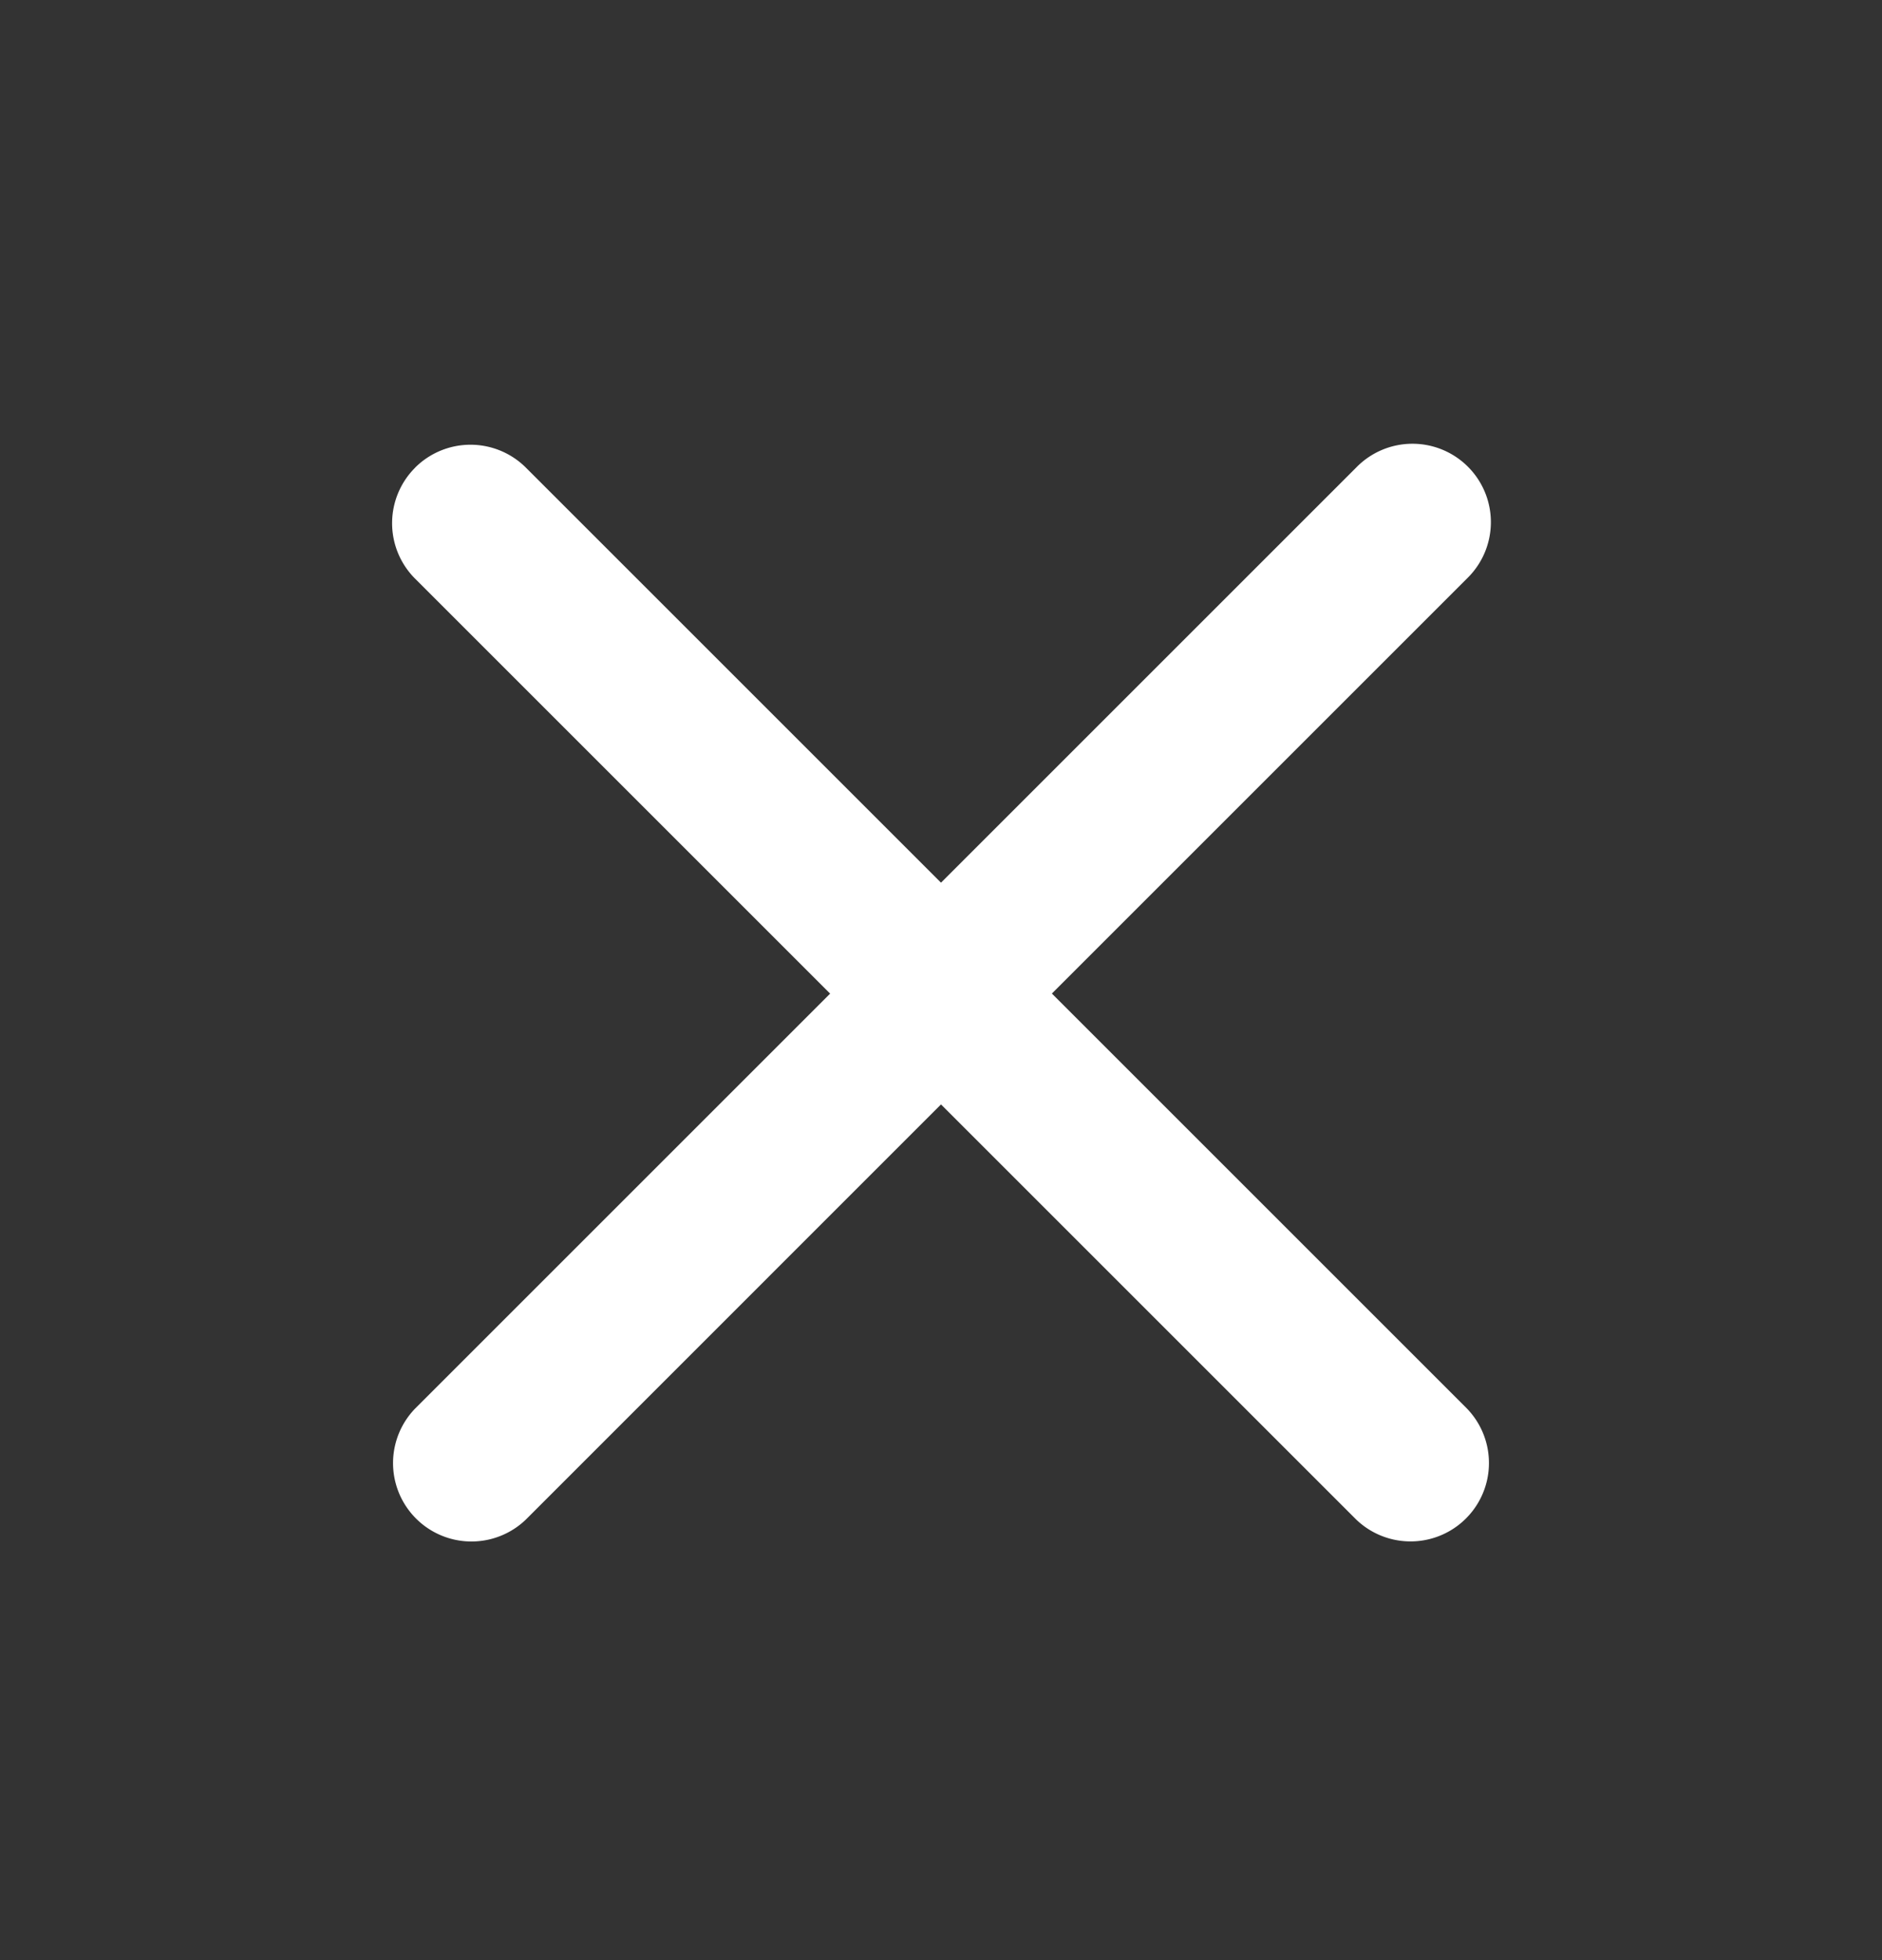 <svg xmlns="http://www.w3.org/2000/svg" viewBox="0 0 24 25">
    <rect x="0" y="0" width="24" height="25" fill="#333333" stroke="none"/>
    <path fill="white" d="M5.293 5.965a1 1 0 0 1 1.414 0L12 11.258l5.293-5.293a1 1 0 1 1 1.414 1.414l-5.293 5.293 5.293 5.293a1 1 0 0 1-1.414 1.414L12 14.086 6.707 19.38a1 1 0 0 1-1.414-1.414l5.293-5.293L5.293 7.38a1 1 0 0 1 0-1.414Z"/>
</svg>